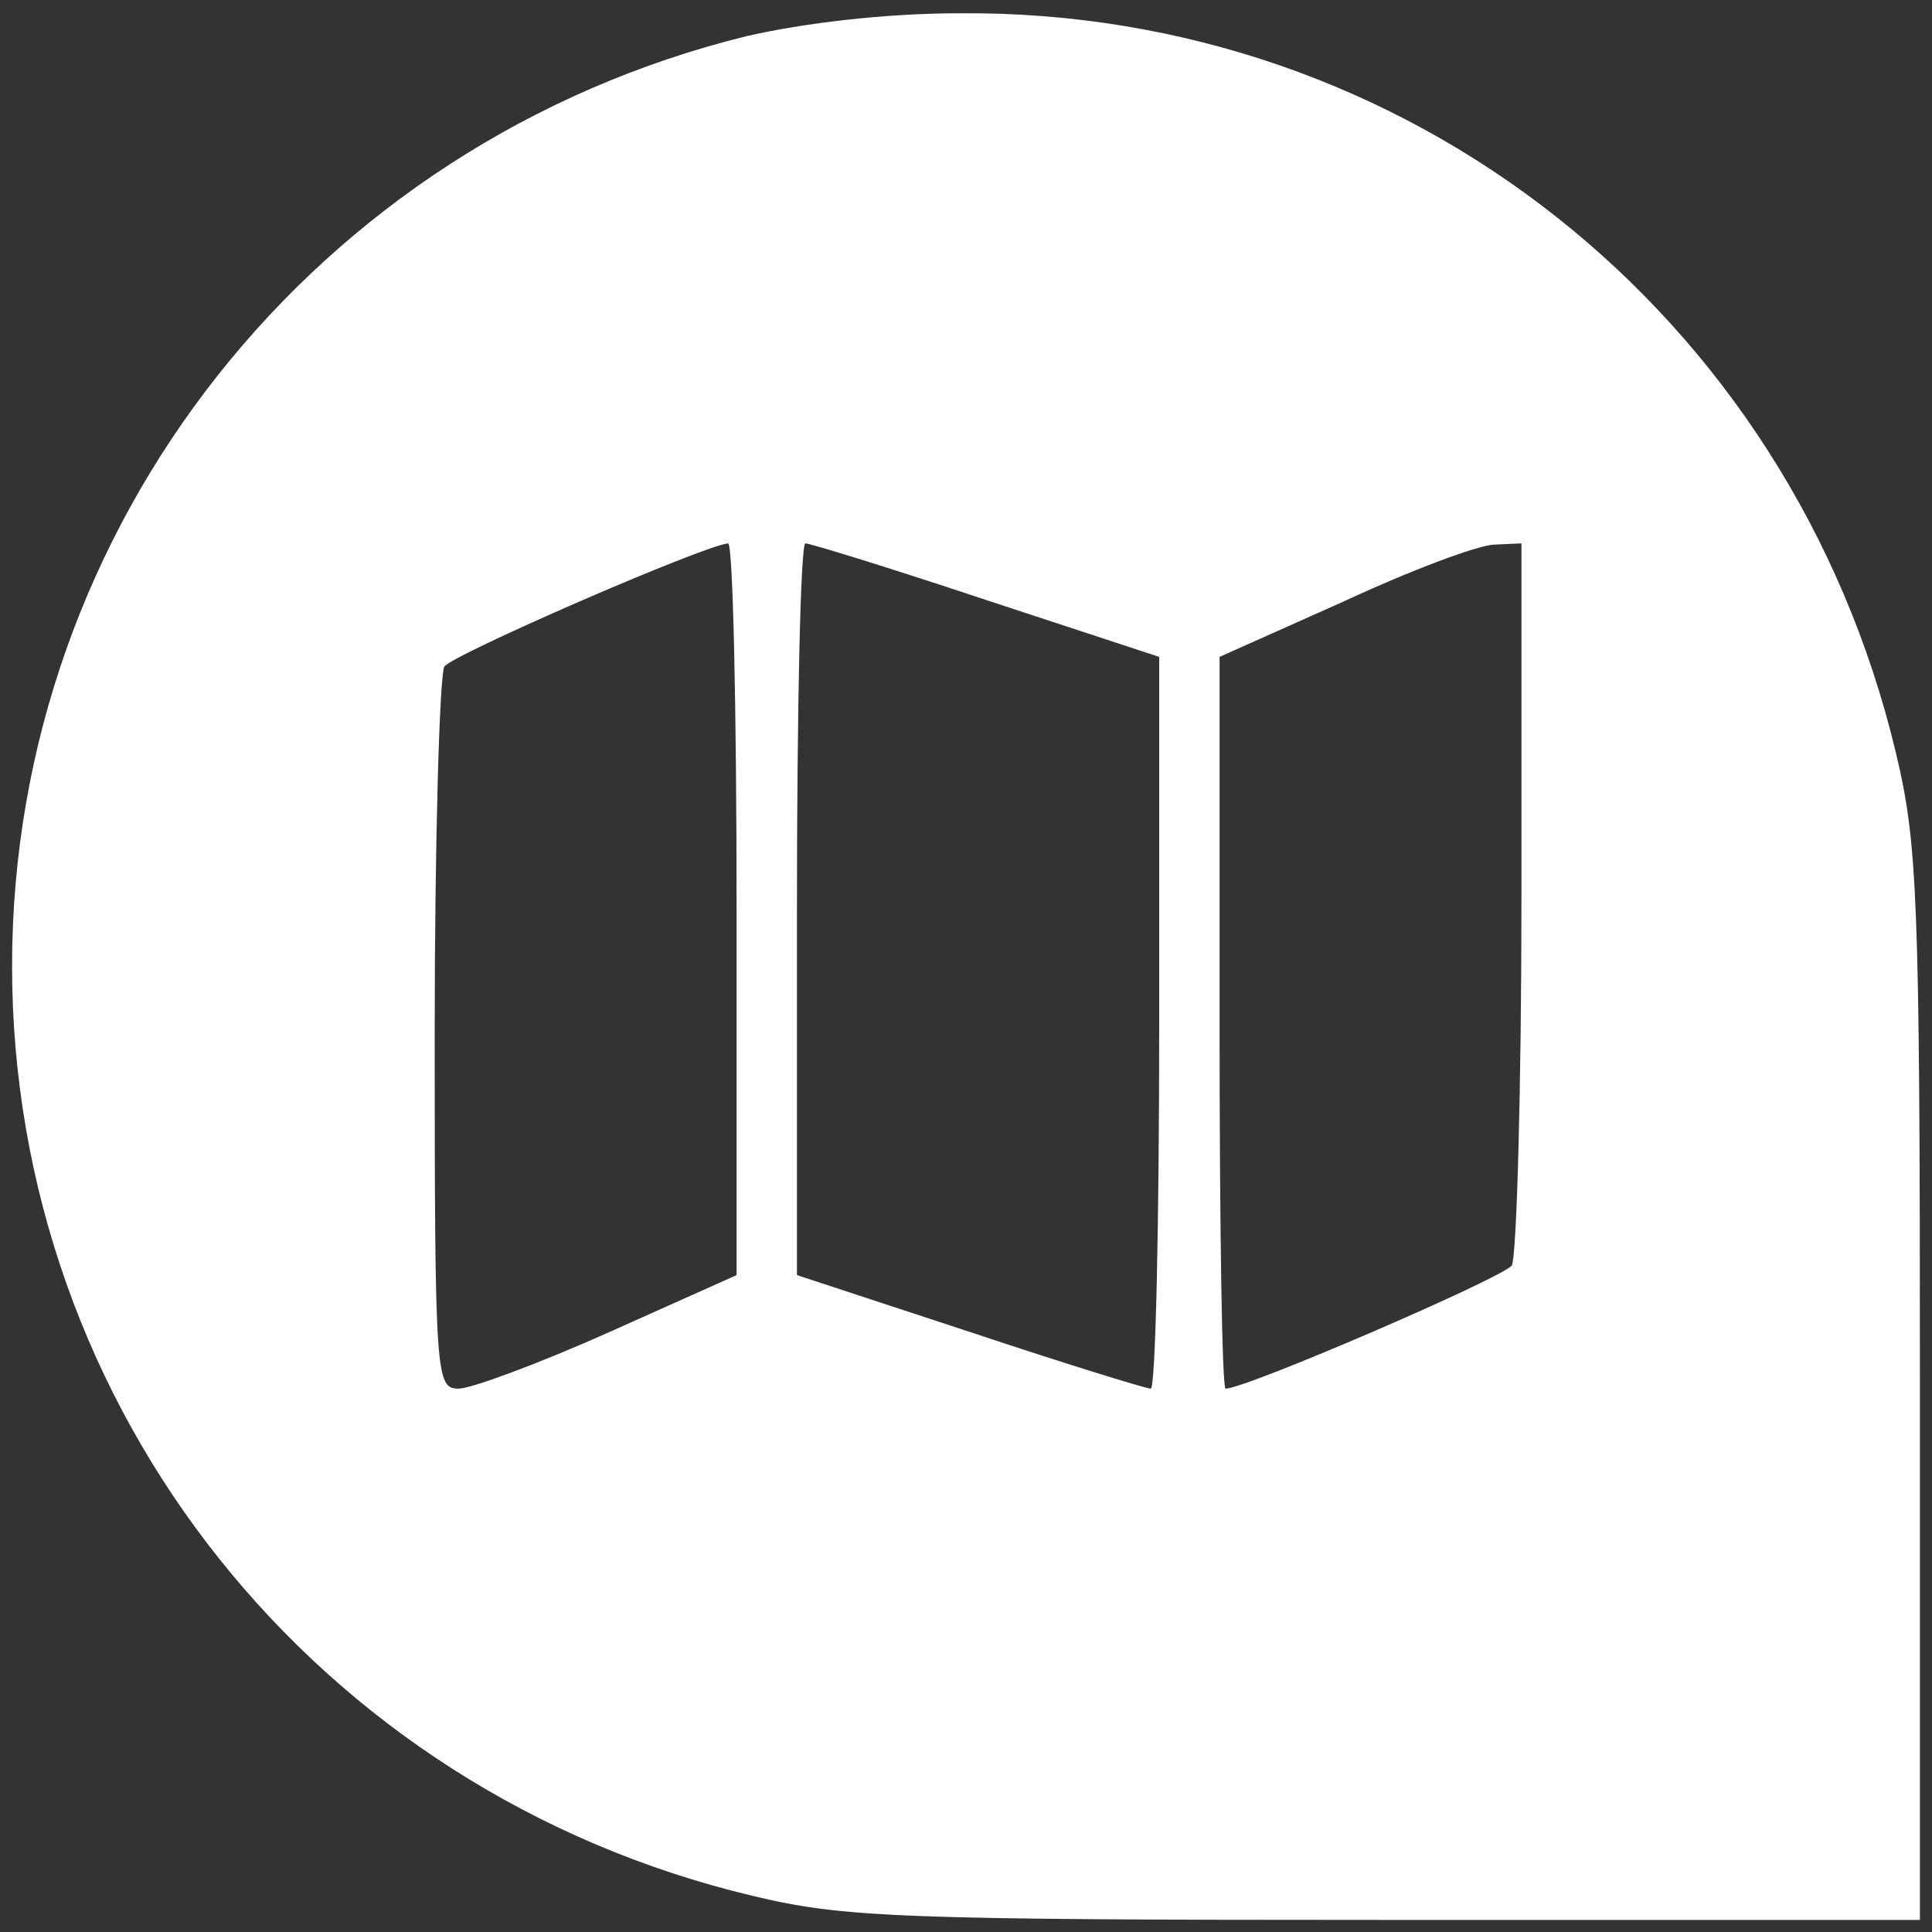 <?xml version="1.0" standalone="no"?>
<!DOCTYPE svg PUBLIC "-//W3C//DTD SVG 20010904//EN"
 "http://www.w3.org/TR/2001/REC-SVG-20010904/DTD/svg10.dtd">
<svg version="1.0" xmlns="http://www.w3.org/2000/svg"
 width="160pt" height="160pt" viewBox="0 0 160 160"
 preserveAspectRatio="xMidYMid meet">

<rect x="0" y="0" width="160" height="160" fill="#333333" stroke="none"/>

<g transform="translate(0,160) scale(0.1,-0.1)"
fill="#ffffff" stroke="none">
<path d="M618 1570 c-357 -88 -608 -405 -608 -770 0 -367 252 -684 613 -770
75 -18 119 -20 525 -20 l442 0 0 443 c0 405 -2 449 -20 524 -87 364 -405 615
-775 612 -62 0 -129 -8 -177 -19z m-8 -723 l0 -303 -105 -47 c-58 -26 -115
-47 -125 -47 -19 0 -20 8 -20 293 0 160 4 298 8 305 7 10 214 100 235 102 4 0
7 -136 7 -303z m207 256 l143 -47 0 -303 c0 -167 -3 -303 -7 -303 -4 0 -72 21
-150 47 l-143 47 0 303 c0 167 3 303 7 303 4 0 72 -21 150 -47z m443 -245 c0
-161 -4 -299 -8 -306 -7 -10 -220 -102 -237 -102 -3 0 -5 136 -5 303 l0 303
103 46 c56 26 112 47 125 47 l22 1 0 -292z"/>
</g>
</svg>
